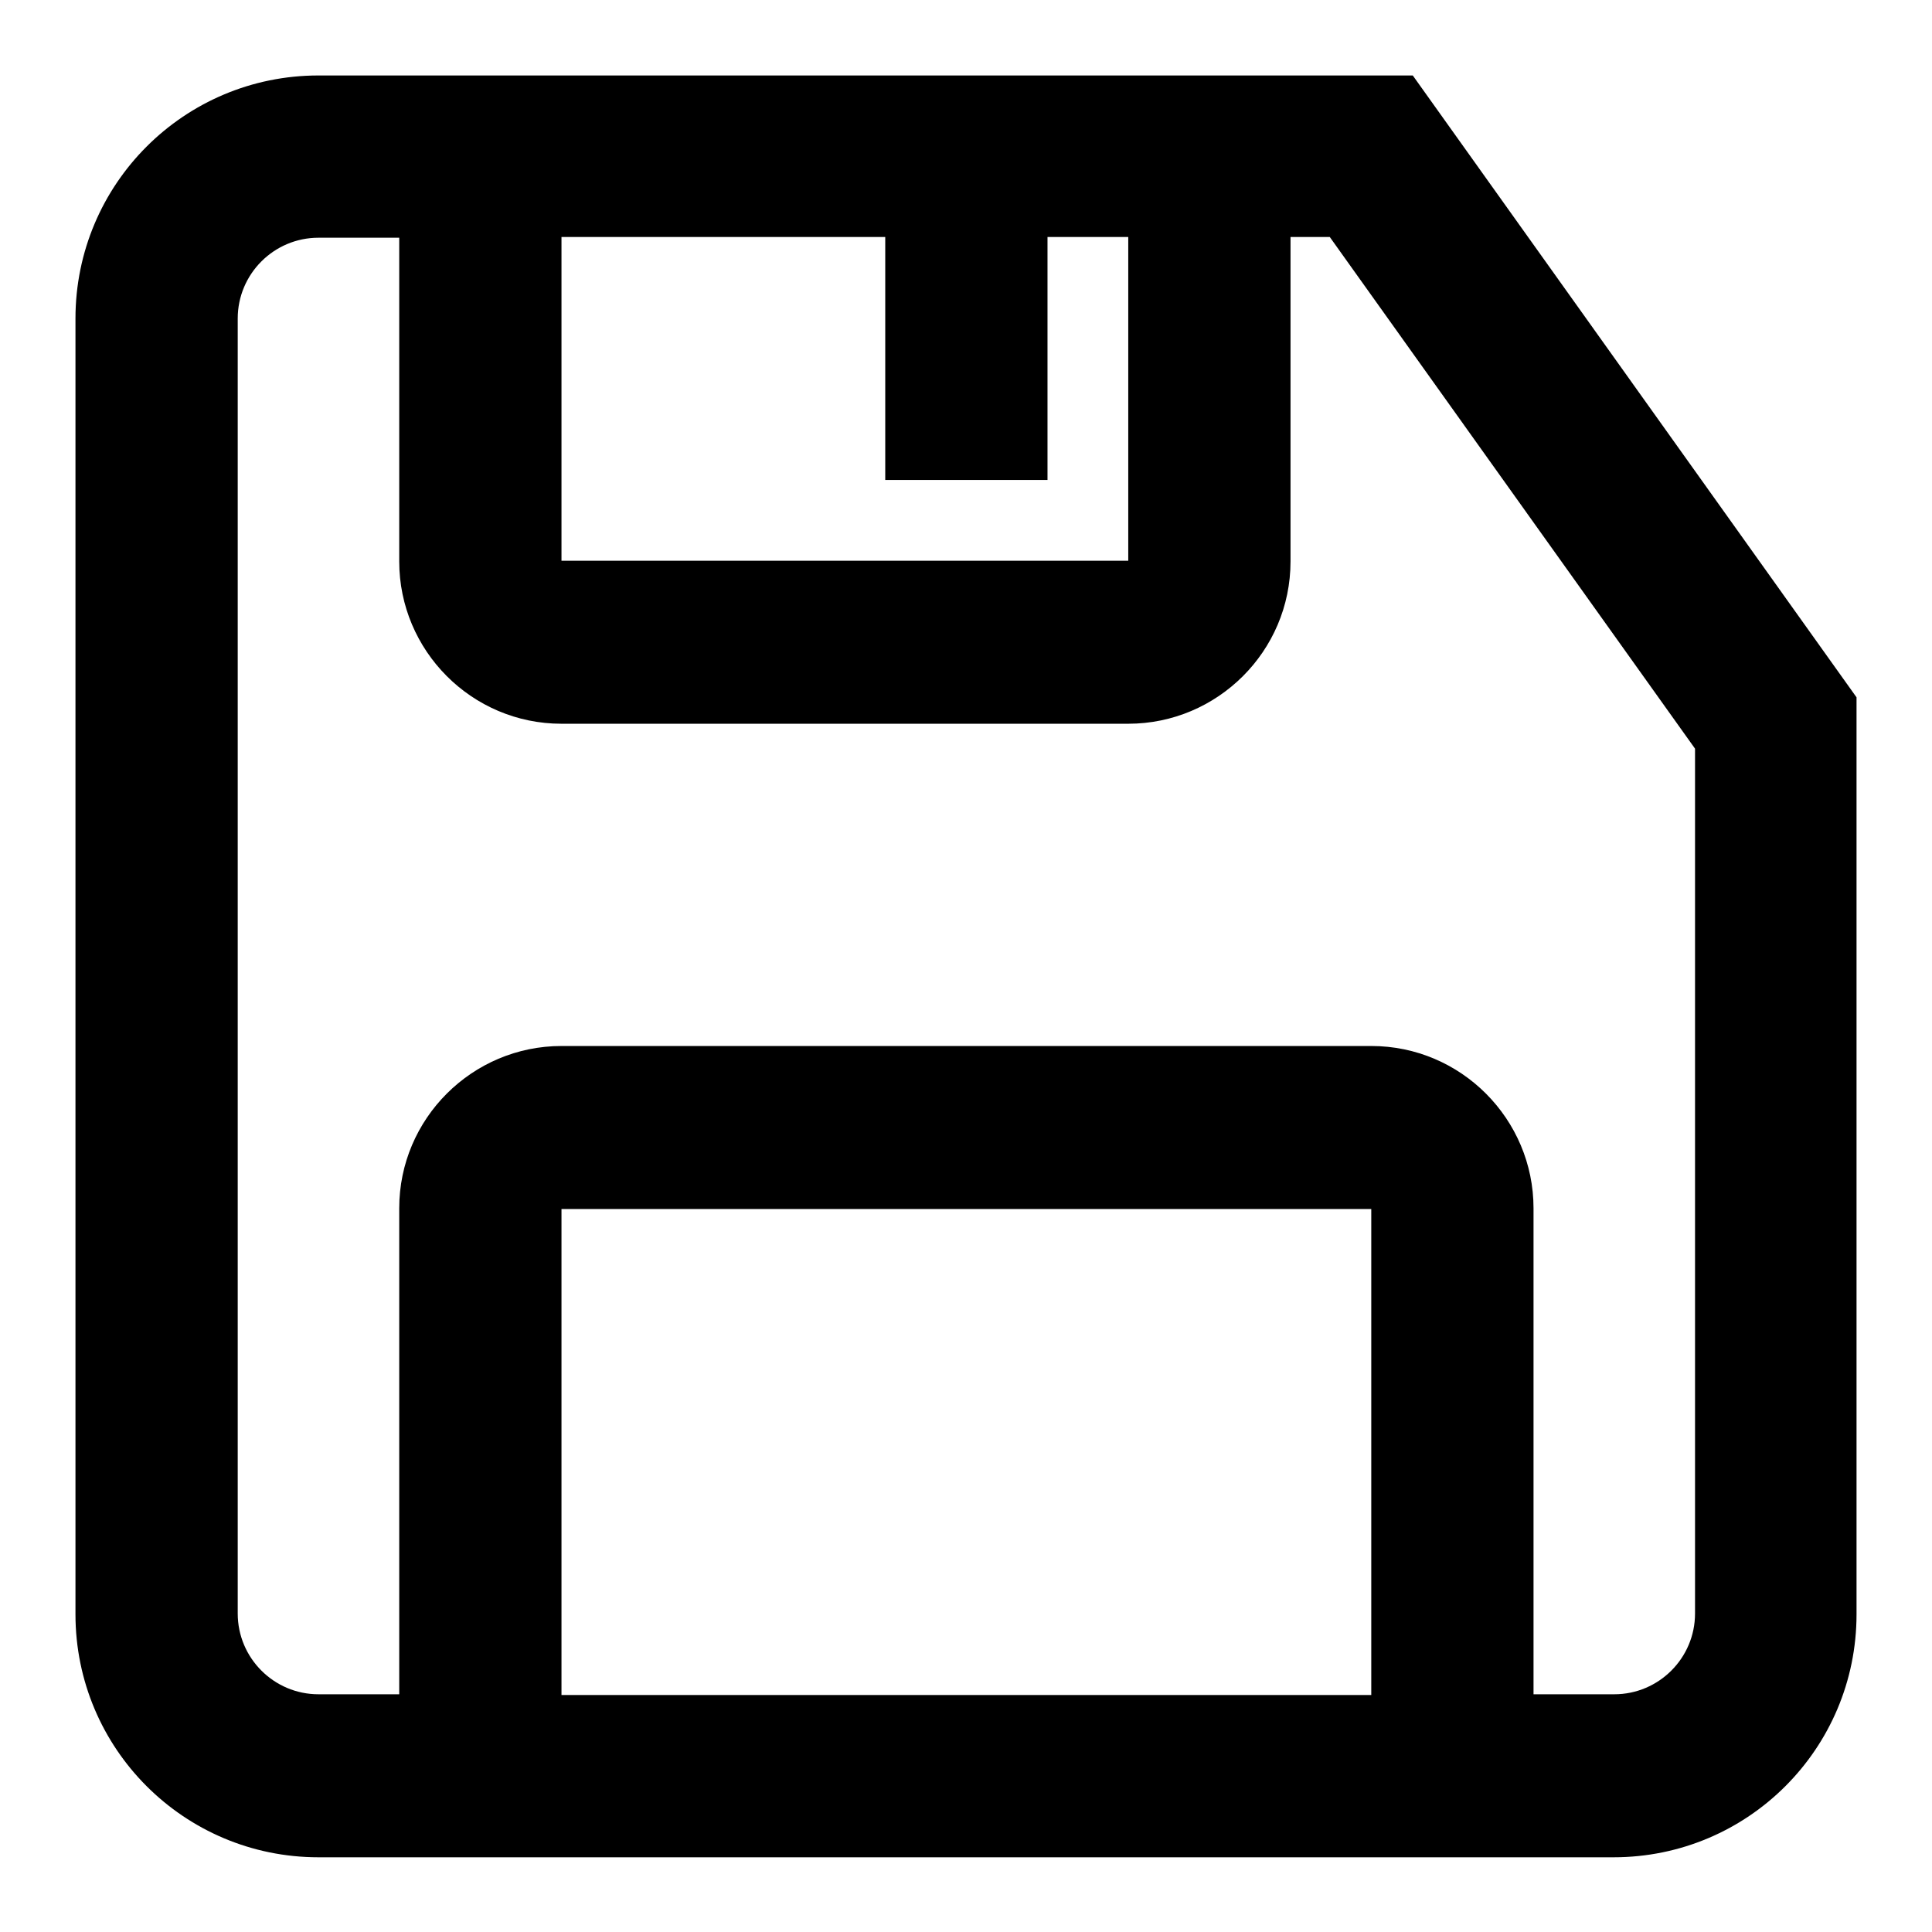 <?xml version="1.0" encoding="utf-8"?>
<!-- Svg Vector Icons : http://www.onlinewebfonts.com/icon -->
<!DOCTYPE svg PUBLIC "-//W3C//DTD SVG 1.1//EN" "http://www.w3.org/Graphics/SVG/1.1/DTD/svg11.dtd">
<svg version="1.1" xmlns="http://www.w3.org/2000/svg" xmlns:xlink="http://www.w3.org/1999/xlink" x="0px" y="0px" viewBox="0 0 256 256" enable-background="new 0 0 256 256" xml:space="preserve">
<g><g><path fill="#000000" d="M42.2,10C24.4,10,10,24.4,10,42.2v171.7c0,17.8,14.4,32.2,32.2,32.2h10.7h150.2h10.7c17.8,0,32.2-14.4,32.2-32.2V92.4L187.2,10H42.2z M74.4,31.4h42.9v32.2h21.5V31.4h10.7v42.9H74.4V31.4z M181.7,224.6H74.4v-64.4h107.3L181.7,224.6L181.7,224.6z M224.6,213.8c0,5.9-4.8,10.7-10.7,10.7h-10.7v-64.4c0-11.8-9.6-21.5-21.5-21.5H74.4c-11.8,0-21.5,9.6-21.5,21.5v64.4H42.2c-5.9,0-10.7-4.8-10.7-10.7V42.2c0-5.9,4.8-10.7,10.7-10.7h10.7v42.9c0,11.8,9.6,21.5,21.5,21.5h75.1c11.8,0,21.5-9.6,21.5-21.5V31.4h5.2l48.4,67.8V213.8L224.6,213.8z"/></g></g>
</svg>